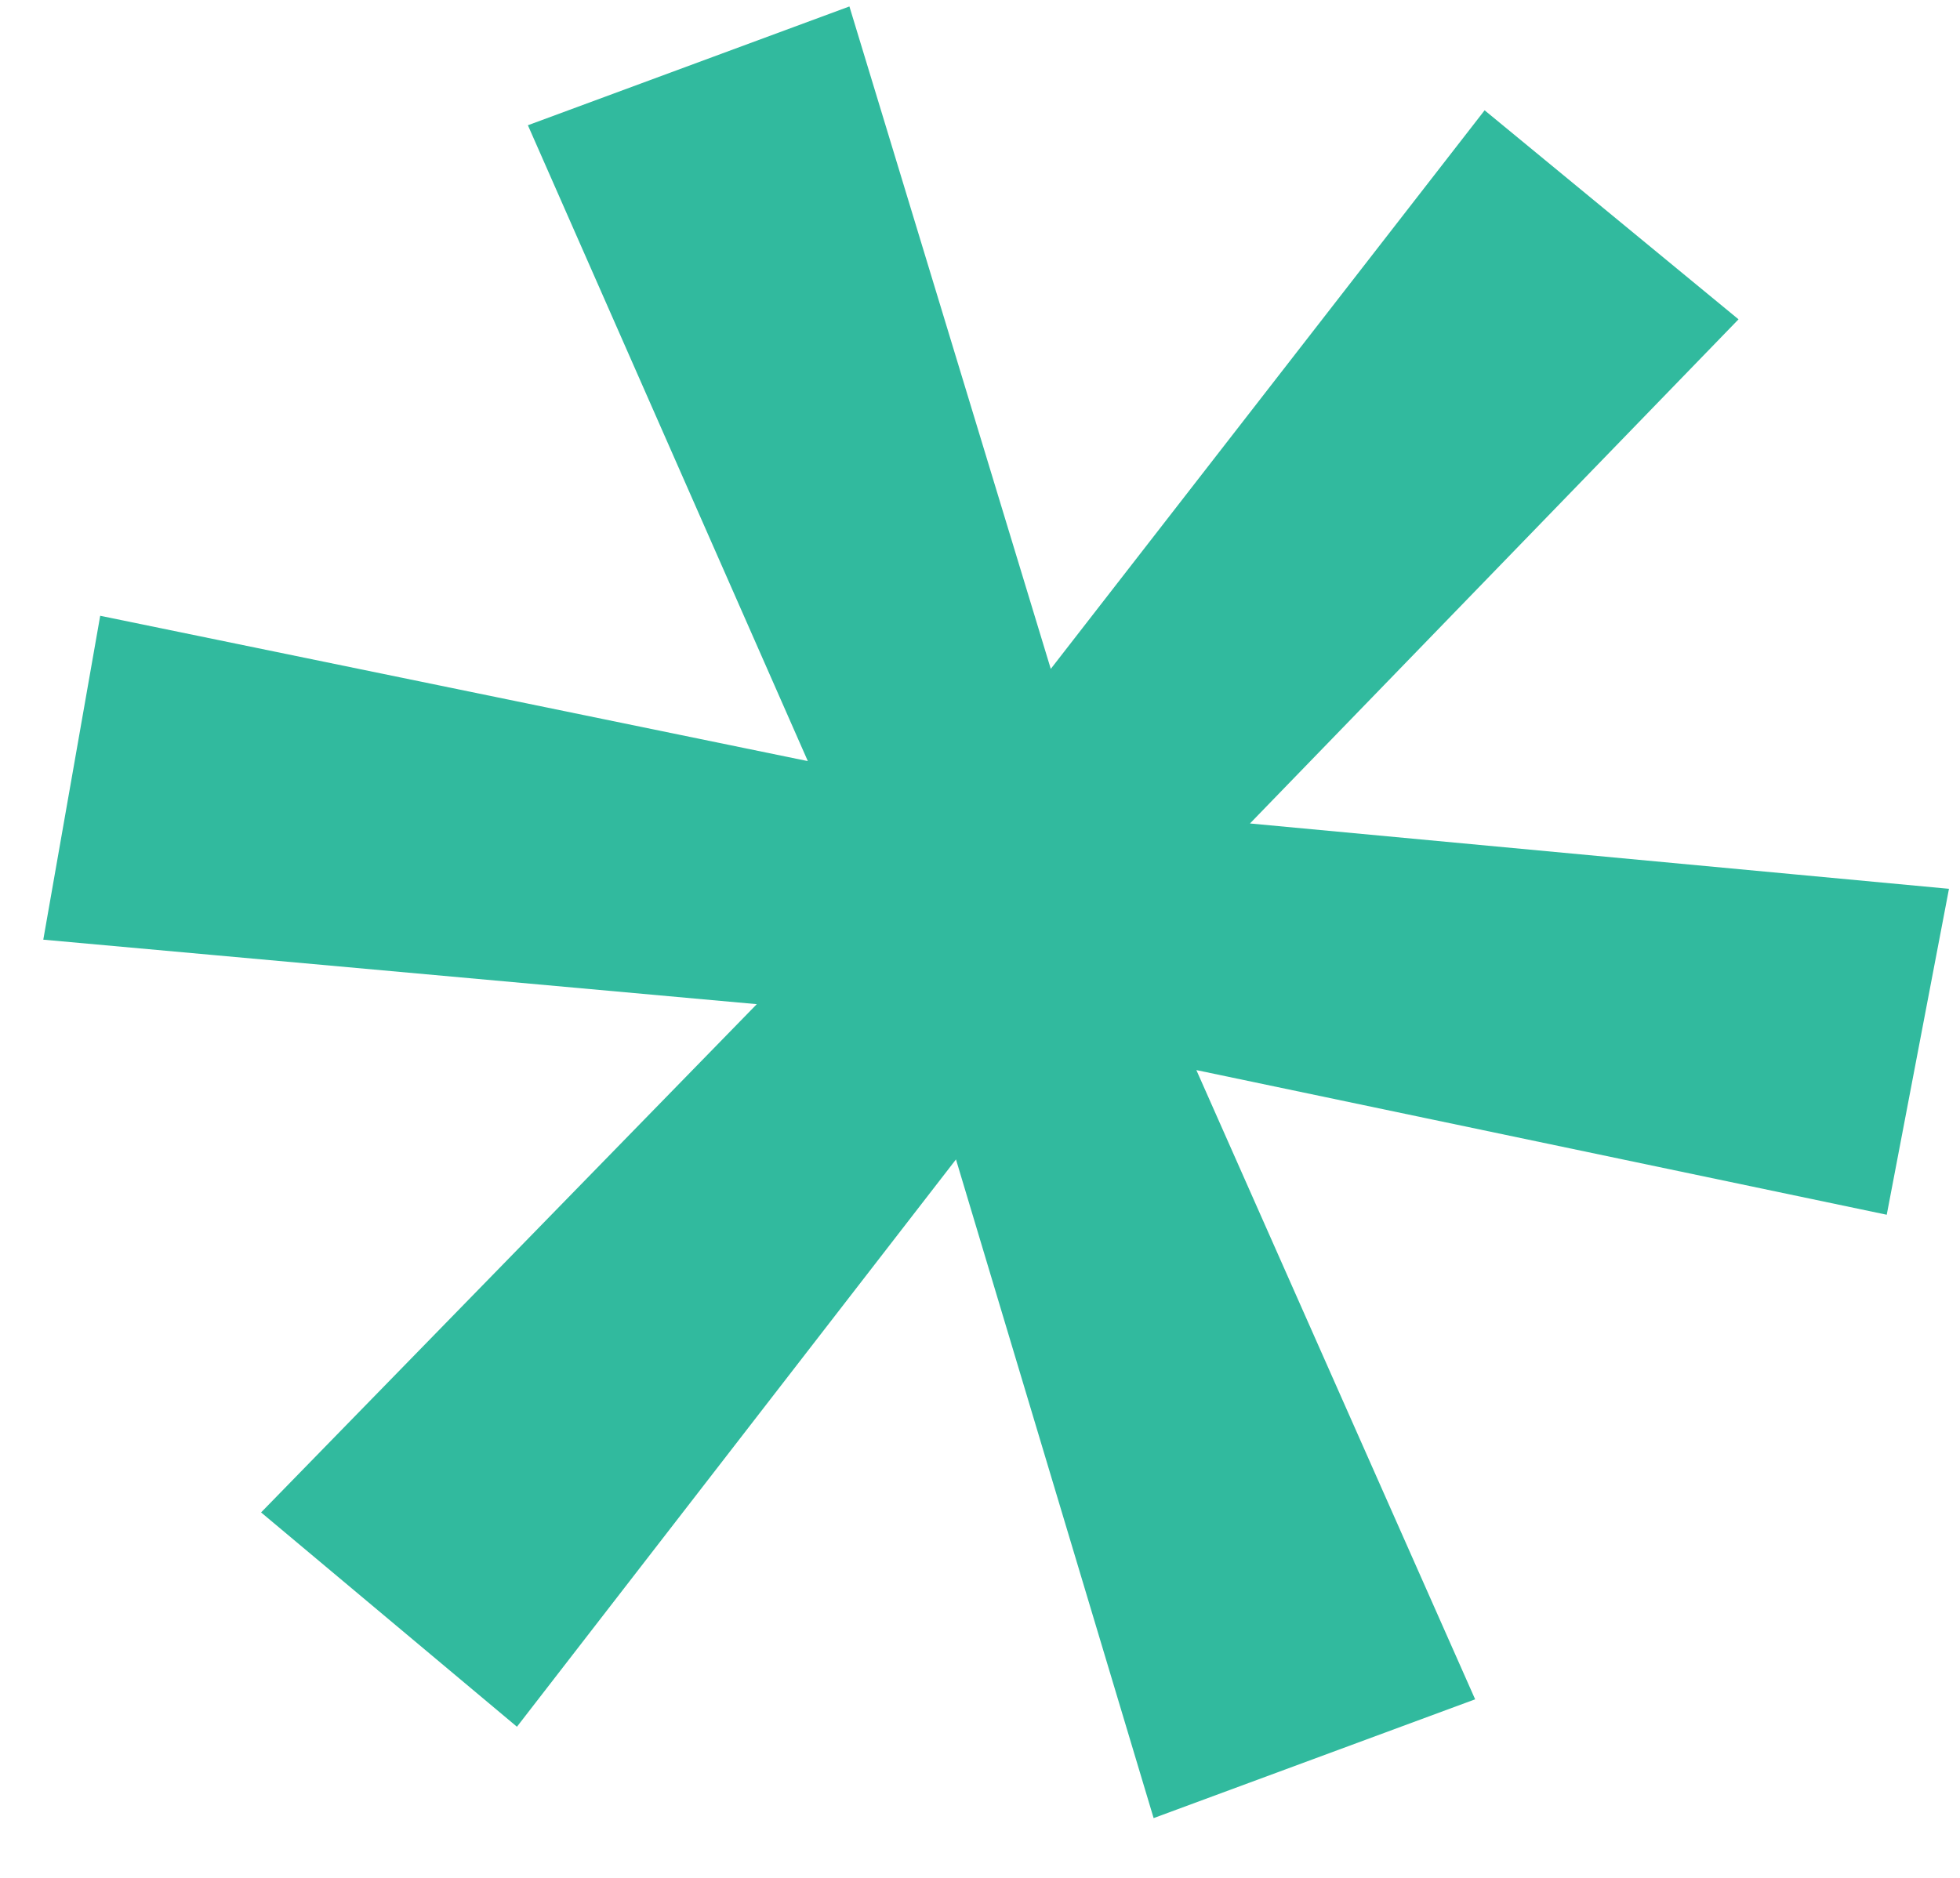 <svg width="24" height="23" viewBox="0 0 24 23" fill="none" xmlns="http://www.w3.org/2000/svg">
<path d="M14.126 22.268L11.553 13.691L12.083 13.713L6.33 21.149L3.197 18.524L9.849 11.702L10.02 12.367L0.53 11.509L1.227 7.542L10.588 9.465L10.181 9.979L6.464 1.534L10.401 0.079L13.163 9.168L12.318 8.899L18.179 1.351L21.288 3.911L14.702 10.709L14.442 10.005L23.865 10.886L23.103 14.878L13.808 12.93L14.464 12.688L18.063 20.813L14.126 22.268Z" fill="#31BA9E"/>
</svg>
